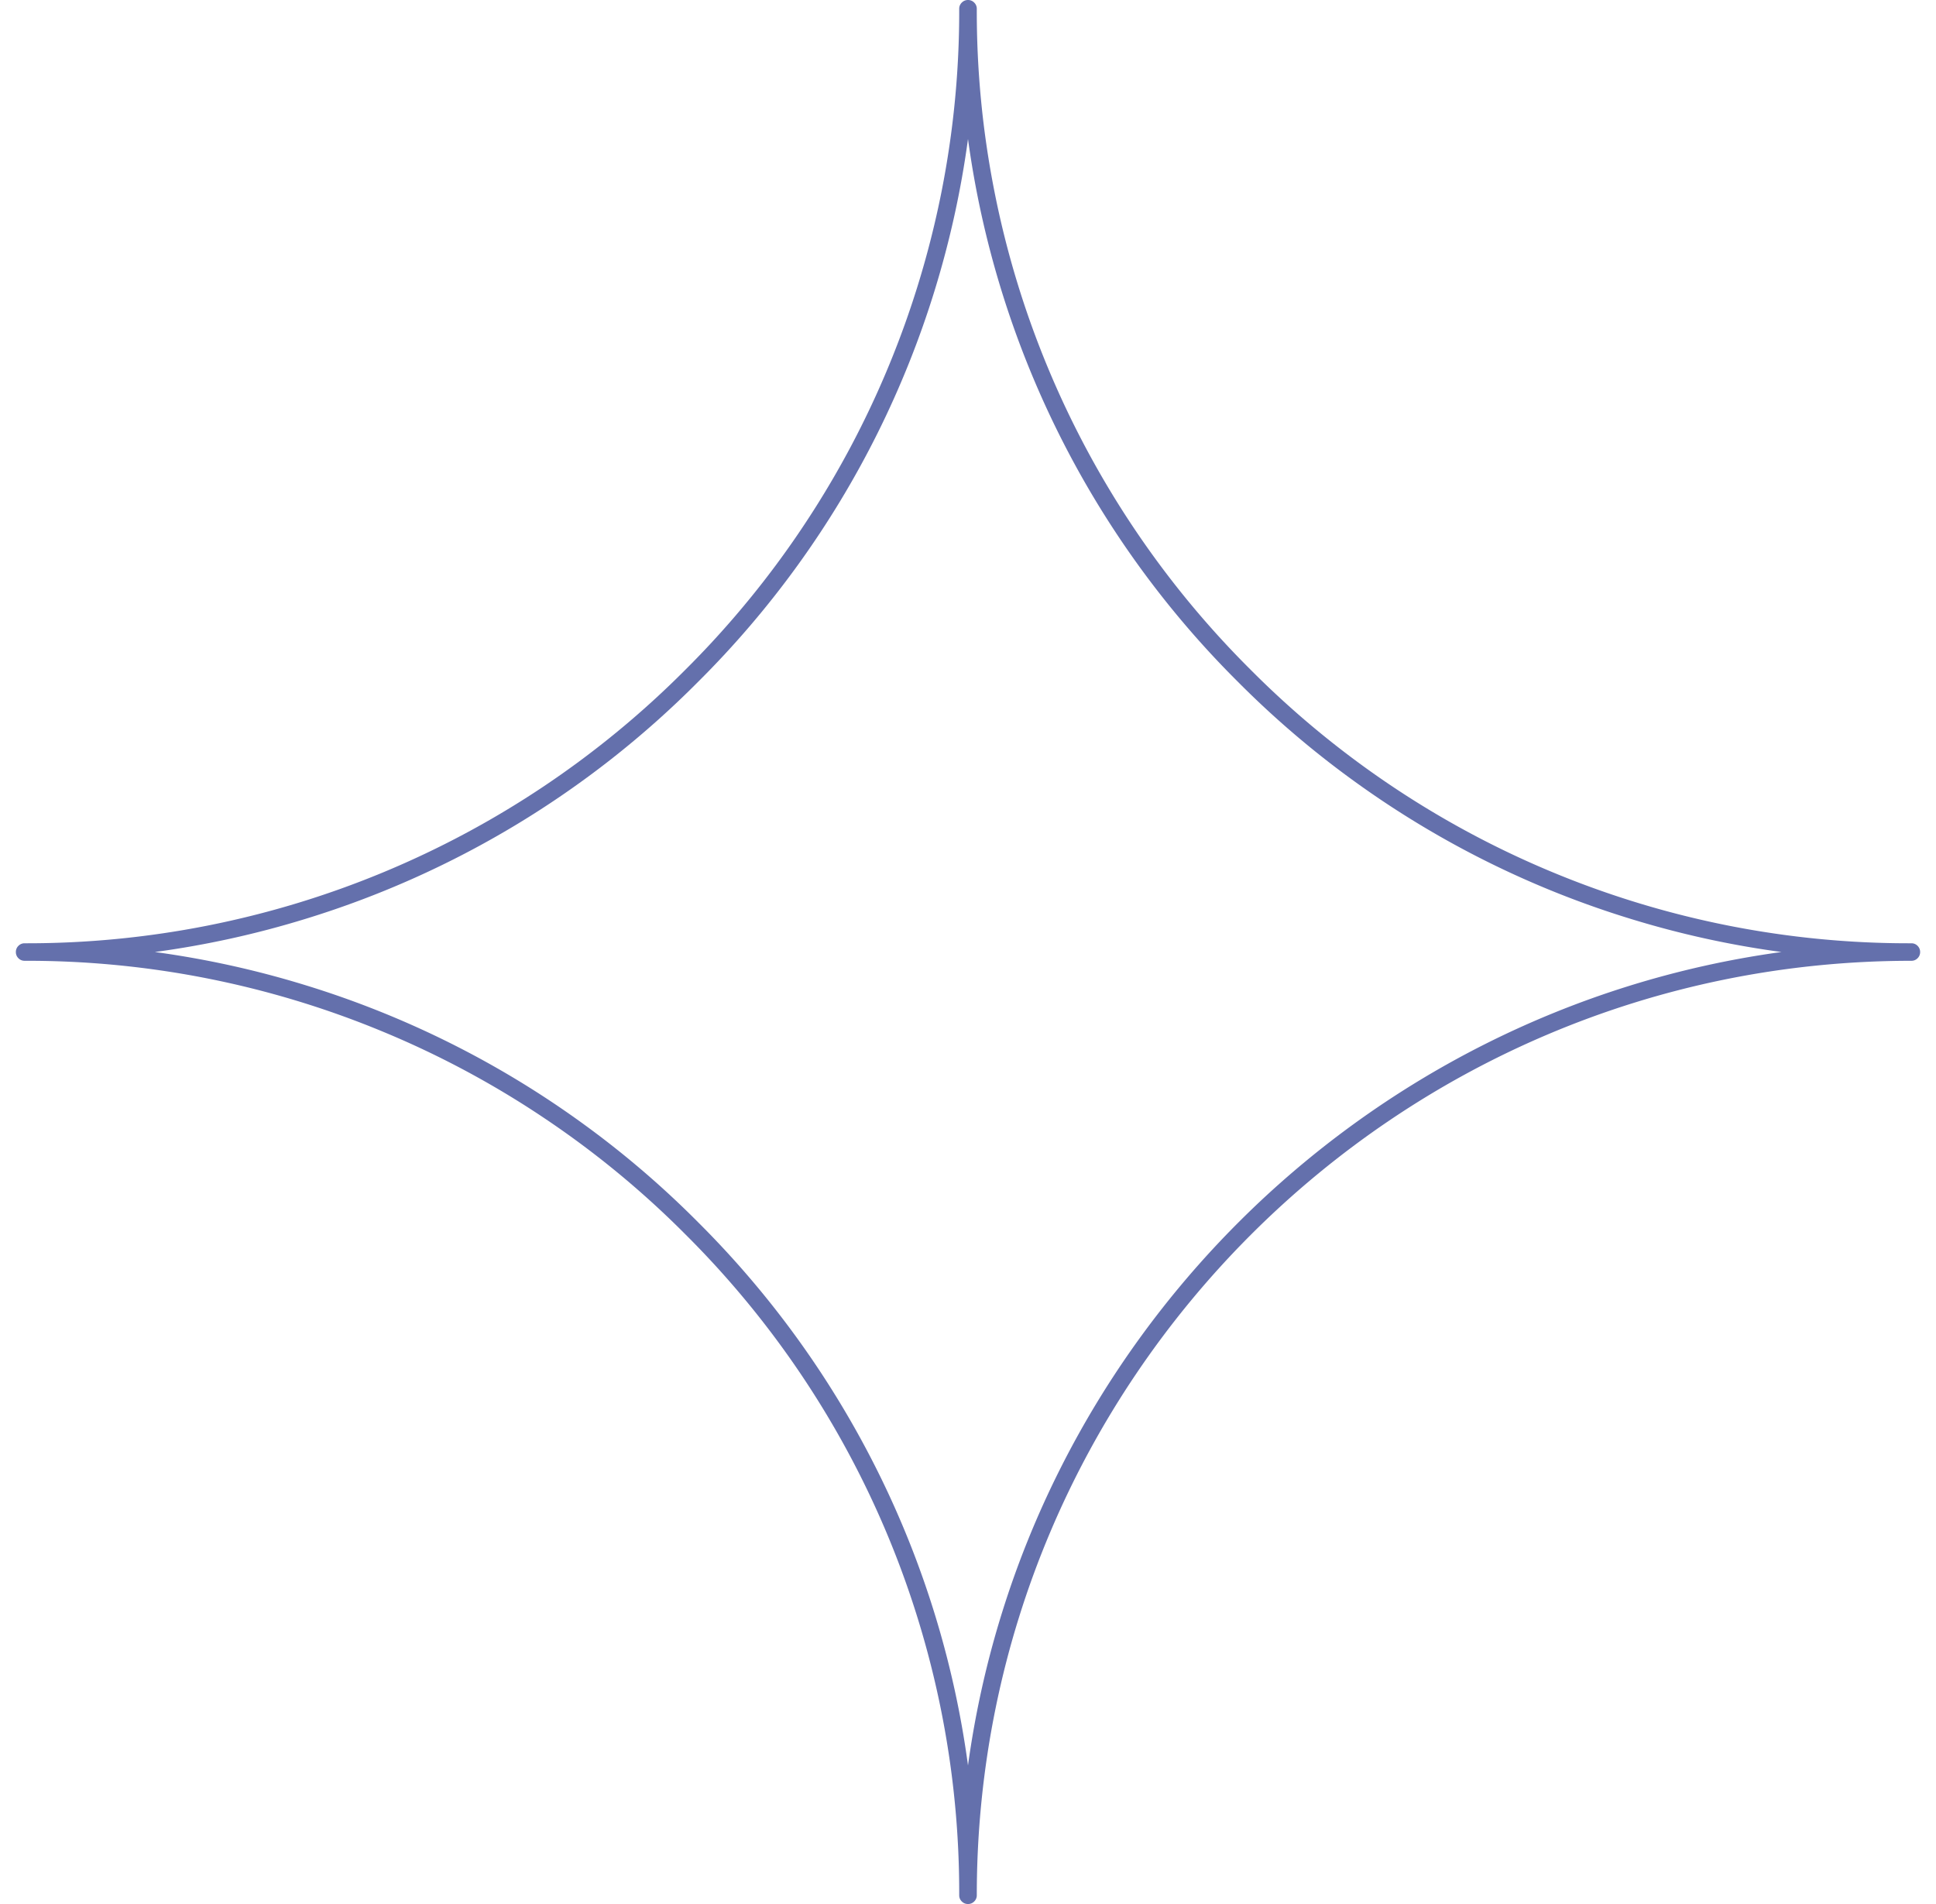 <svg width="61" height="60" fill="none" xmlns="http://www.w3.org/2000/svg"><path d="M60.223 29.725a29.22 29.22 0 0 1-11.275-2.227A29.208 29.208 0 0 1 39.4 21.1a29.27 29.27 0 0 1-6.397-9.547 29.172 29.172 0 0 1-1.672-5.528 29.21 29.21 0 0 1-.554-5.748.267.267 0 0 0-.082-.196A.268.268 0 0 0 30.5 0a.27.27 0 0 0-.195.081.267.267 0 0 0-.082.196 29.21 29.21 0 0 1-.554 5.748A29.303 29.303 0 0 1 21.6 21.1 29.255 29.255 0 0 1 .777 29.725a.267.267 0 0 0-.196.08A.267.267 0 0 0 .5 30a.27.27 0 0 0 .081.197c.053.053.119.08.196.08a29.22 29.22 0 0 1 11.275 2.228 29.083 29.083 0 0 1 5.09 2.725 29.11 29.11 0 0 1 4.458 3.672 29.265 29.265 0 0 1 8.623 20.823c0 .075.027.14.082.195.054.053.118.08.195.08a.266.266 0 0 0 .195-.08.267.267 0 0 0 .082-.195c0-16.238 13.209-29.448 29.446-29.448a.267.267 0 0 0 .196-.08A.268.268 0 0 0 60.5 30a.267.267 0 0 0-.081-.195.267.267 0 0 0-.196-.08ZM30.5 55.633a29.692 29.692 0 0 0-2.844-9.264 29.845 29.845 0 0 0-5.667-7.86 29.63 29.63 0 0 0-3.695-3.153 29.72 29.72 0 0 0-8.669-4.31A29.712 29.712 0 0 0 4.88 30a29.497 29.497 0 0 0 4.745-1.044 29.713 29.713 0 0 0 12.366-7.465A29.751 29.751 0 0 0 30.5 4.38a29.853 29.853 0 0 0 2.845 9.255 29.739 29.739 0 0 0 5.664 7.855 29.638 29.638 0 0 0 3.697 3.154 29.672 29.672 0 0 0 8.678 4.313A29.51 29.51 0 0 0 56.131 30C42.856 31.822 32.321 42.358 30.5 55.633Z" fill="#6470AC"/></svg>